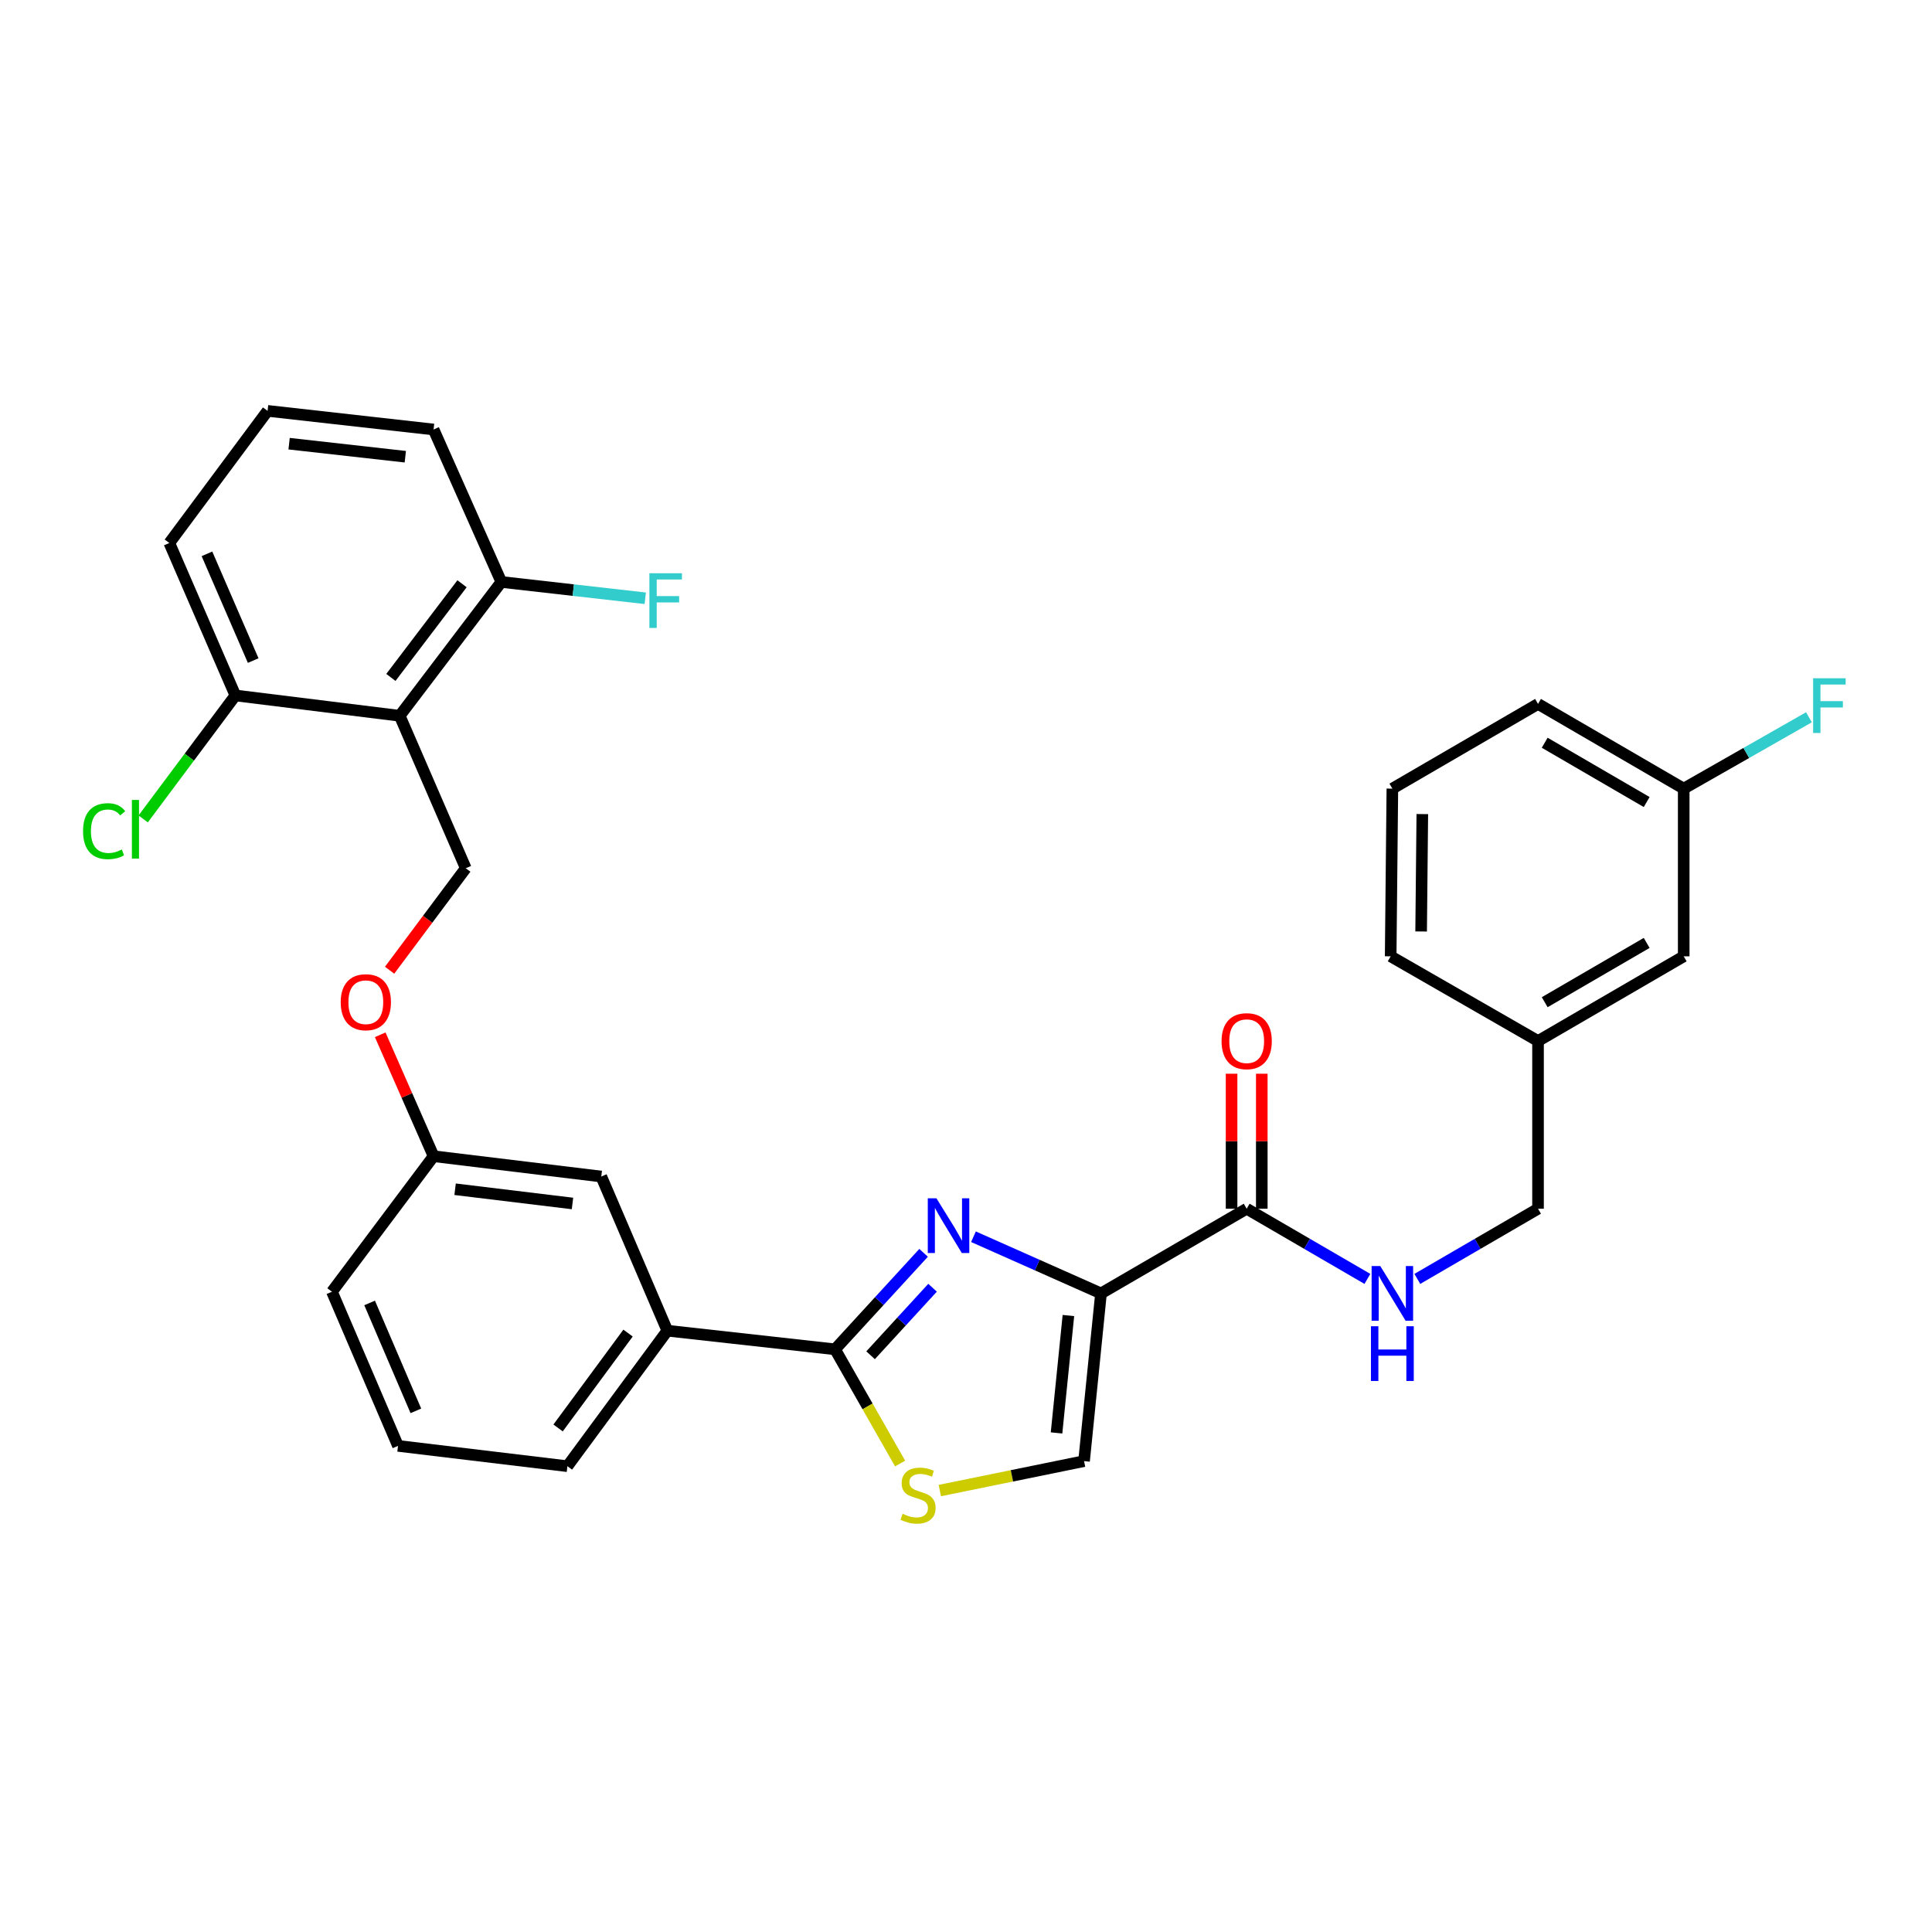 <?xml version='1.0' encoding='iso-8859-1'?>
<svg version='1.1' baseProfile='full'
              xmlns='http://www.w3.org/2000/svg'
                      xmlns:rdkit='http://www.rdkit.org/xml'
                      xmlns:xlink='http://www.w3.org/1999/xlink'
                  xml:space='preserve'
width='1000px' height='1000px' viewBox='0 0 1000 1000'>
<!-- END OF HEADER -->
<rect style='opacity:1.0;fill:#FFFFFF;stroke:none' width='1000' height='1000' x='0' y='0'> </rect>
<path class='bond-0' d='M 871.486,408.19 L 796.082,364.351' style='fill:none;fill-rule:evenodd;stroke:#000000;stroke-width:6px;stroke-linecap:butt;stroke-linejoin:miter;stroke-opacity:1' />
<path class='bond-0' d='M 852.317,415.131 L 799.534,384.444' style='fill:none;fill-rule:evenodd;stroke:#000000;stroke-width:6px;stroke-linecap:butt;stroke-linejoin:miter;stroke-opacity:1' />
<path class='bond-1' d='M 871.486,408.19 L 871.486,494.991' style='fill:none;fill-rule:evenodd;stroke:#000000;stroke-width:6px;stroke-linecap:butt;stroke-linejoin:miter;stroke-opacity:1' />
<path class='bond-2' d='M 871.486,408.19 L 903.894,389.726' style='fill:none;fill-rule:evenodd;stroke:#000000;stroke-width:6px;stroke-linecap:butt;stroke-linejoin:miter;stroke-opacity:1' />
<path class='bond-2' d='M 903.894,389.726 L 936.302,371.262' style='fill:none;fill-rule:evenodd;stroke:#33CCCC;stroke-width:6px;stroke-linecap:butt;stroke-linejoin:miter;stroke-opacity:1' />
<path class='bond-3' d='M 645.281,625.631 L 676.523,643.795' style='fill:none;fill-rule:evenodd;stroke:#000000;stroke-width:6px;stroke-linecap:butt;stroke-linejoin:miter;stroke-opacity:1' />
<path class='bond-3' d='M 676.523,643.795 L 707.765,661.959' style='fill:none;fill-rule:evenodd;stroke:#0000FF;stroke-width:6px;stroke-linecap:butt;stroke-linejoin:miter;stroke-opacity:1' />
<path class='bond-4' d='M 653.099,625.631 L 653.099,590.696' style='fill:none;fill-rule:evenodd;stroke:#000000;stroke-width:6px;stroke-linecap:butt;stroke-linejoin:miter;stroke-opacity:1' />
<path class='bond-4' d='M 653.099,590.696 L 653.099,555.76' style='fill:none;fill-rule:evenodd;stroke:#FF0000;stroke-width:6px;stroke-linecap:butt;stroke-linejoin:miter;stroke-opacity:1' />
<path class='bond-4' d='M 637.463,625.631 L 637.463,590.696' style='fill:none;fill-rule:evenodd;stroke:#000000;stroke-width:6px;stroke-linecap:butt;stroke-linejoin:miter;stroke-opacity:1' />
<path class='bond-4' d='M 637.463,590.696 L 637.463,555.76' style='fill:none;fill-rule:evenodd;stroke:#FF0000;stroke-width:6px;stroke-linecap:butt;stroke-linejoin:miter;stroke-opacity:1' />
<path class='bond-5' d='M 645.281,625.631 L 569.876,669.471' style='fill:none;fill-rule:evenodd;stroke:#000000;stroke-width:6px;stroke-linecap:butt;stroke-linejoin:miter;stroke-opacity:1' />
<path class='bond-6' d='M 733.606,661.958 L 764.844,643.795' style='fill:none;fill-rule:evenodd;stroke:#0000FF;stroke-width:6px;stroke-linecap:butt;stroke-linejoin:miter;stroke-opacity:1' />
<path class='bond-6' d='M 764.844,643.795 L 796.082,625.631' style='fill:none;fill-rule:evenodd;stroke:#000000;stroke-width:6px;stroke-linecap:butt;stroke-linejoin:miter;stroke-opacity:1' />
<path class='bond-7' d='M 796.082,364.351 L 720.686,408.19' style='fill:none;fill-rule:evenodd;stroke:#000000;stroke-width:6px;stroke-linecap:butt;stroke-linejoin:miter;stroke-opacity:1' />
<path class='bond-8' d='M 432.218,698.404 L 449.058,727.962' style='fill:none;fill-rule:evenodd;stroke:#000000;stroke-width:6px;stroke-linecap:butt;stroke-linejoin:miter;stroke-opacity:1' />
<path class='bond-8' d='M 449.058,727.962 L 465.898,757.519' style='fill:none;fill-rule:evenodd;stroke:#CCCC00;stroke-width:6px;stroke-linecap:butt;stroke-linejoin:miter;stroke-opacity:1' />
<path class='bond-9' d='M 432.218,698.404 L 455.134,673.435' style='fill:none;fill-rule:evenodd;stroke:#000000;stroke-width:6px;stroke-linecap:butt;stroke-linejoin:miter;stroke-opacity:1' />
<path class='bond-9' d='M 455.134,673.435 L 478.05,648.465' style='fill:none;fill-rule:evenodd;stroke:#0000FF;stroke-width:6px;stroke-linecap:butt;stroke-linejoin:miter;stroke-opacity:1' />
<path class='bond-9' d='M 450.612,701.485 L 466.653,684.006' style='fill:none;fill-rule:evenodd;stroke:#000000;stroke-width:6px;stroke-linecap:butt;stroke-linejoin:miter;stroke-opacity:1' />
<path class='bond-9' d='M 466.653,684.006 L 482.695,666.528' style='fill:none;fill-rule:evenodd;stroke:#0000FF;stroke-width:6px;stroke-linecap:butt;stroke-linejoin:miter;stroke-opacity:1' />
<path class='bond-10' d='M 432.218,698.404 L 345.417,688.763' style='fill:none;fill-rule:evenodd;stroke:#000000;stroke-width:6px;stroke-linecap:butt;stroke-linejoin:miter;stroke-opacity:1' />
<path class='bond-11' d='M 486.452,771.508 L 523.777,763.89' style='fill:none;fill-rule:evenodd;stroke:#CCCC00;stroke-width:6px;stroke-linecap:butt;stroke-linejoin:miter;stroke-opacity:1' />
<path class='bond-11' d='M 523.777,763.89 L 561.103,756.272' style='fill:none;fill-rule:evenodd;stroke:#000000;stroke-width:6px;stroke-linecap:butt;stroke-linejoin:miter;stroke-opacity:1' />
<path class='bond-12' d='M 561.103,756.272 L 569.876,669.471' style='fill:none;fill-rule:evenodd;stroke:#000000;stroke-width:6px;stroke-linecap:butt;stroke-linejoin:miter;stroke-opacity:1' />
<path class='bond-12' d='M 546.863,741.679 L 553.004,680.919' style='fill:none;fill-rule:evenodd;stroke:#000000;stroke-width:6px;stroke-linecap:butt;stroke-linejoin:miter;stroke-opacity:1' />
<path class='bond-13' d='M 569.876,669.471 L 536.869,654.8' style='fill:none;fill-rule:evenodd;stroke:#000000;stroke-width:6px;stroke-linecap:butt;stroke-linejoin:miter;stroke-opacity:1' />
<path class='bond-13' d='M 536.869,654.8 L 503.861,640.129' style='fill:none;fill-rule:evenodd;stroke:#0000FF;stroke-width:6px;stroke-linecap:butt;stroke-linejoin:miter;stroke-opacity:1' />
<path class='bond-14' d='M 224.418,222.306 L 138.494,212.664' style='fill:none;fill-rule:evenodd;stroke:#000000;stroke-width:6px;stroke-linecap:butt;stroke-linejoin:miter;stroke-opacity:1' />
<path class='bond-14' d='M 209.786,236.397 L 149.639,229.648' style='fill:none;fill-rule:evenodd;stroke:#000000;stroke-width:6px;stroke-linecap:butt;stroke-linejoin:miter;stroke-opacity:1' />
<path class='bond-15' d='M 224.418,222.306 L 259.493,301.22' style='fill:none;fill-rule:evenodd;stroke:#000000;stroke-width:6px;stroke-linecap:butt;stroke-linejoin:miter;stroke-opacity:1' />
<path class='bond-16' d='M 196.796,535.6 L 210.607,567.026' style='fill:none;fill-rule:evenodd;stroke:#FF0000;stroke-width:6px;stroke-linecap:butt;stroke-linejoin:miter;stroke-opacity:1' />
<path class='bond-16' d='M 210.607,567.026 L 224.418,598.452' style='fill:none;fill-rule:evenodd;stroke:#000000;stroke-width:6px;stroke-linecap:butt;stroke-linejoin:miter;stroke-opacity:1' />
<path class='bond-17' d='M 201.66,502.18 L 221.369,475.789' style='fill:none;fill-rule:evenodd;stroke:#FF0000;stroke-width:6px;stroke-linecap:butt;stroke-linejoin:miter;stroke-opacity:1' />
<path class='bond-17' d='M 221.369,475.789 L 241.078,449.397' style='fill:none;fill-rule:evenodd;stroke:#000000;stroke-width:6px;stroke-linecap:butt;stroke-linejoin:miter;stroke-opacity:1' />
<path class='bond-18' d='M 138.494,212.664 L 87.645,281.051' style='fill:none;fill-rule:evenodd;stroke:#000000;stroke-width:6px;stroke-linecap:butt;stroke-linejoin:miter;stroke-opacity:1' />
<path class='bond-19' d='M 224.418,598.452 L 311.219,608.971' style='fill:none;fill-rule:evenodd;stroke:#000000;stroke-width:6px;stroke-linecap:butt;stroke-linejoin:miter;stroke-opacity:1' />
<path class='bond-19' d='M 235.557,615.552 L 296.318,622.915' style='fill:none;fill-rule:evenodd;stroke:#000000;stroke-width:6px;stroke-linecap:butt;stroke-linejoin:miter;stroke-opacity:1' />
<path class='bond-20' d='M 224.418,598.452 L 171.815,668.593' style='fill:none;fill-rule:evenodd;stroke:#000000;stroke-width:6px;stroke-linecap:butt;stroke-linejoin:miter;stroke-opacity:1' />
<path class='bond-21' d='M 311.219,608.971 L 345.417,688.763' style='fill:none;fill-rule:evenodd;stroke:#000000;stroke-width:6px;stroke-linecap:butt;stroke-linejoin:miter;stroke-opacity:1' />
<path class='bond-22' d='M 345.417,688.763 L 293.69,758.904' style='fill:none;fill-rule:evenodd;stroke:#000000;stroke-width:6px;stroke-linecap:butt;stroke-linejoin:miter;stroke-opacity:1' />
<path class='bond-22' d='M 325.074,690.004 L 288.866,739.103' style='fill:none;fill-rule:evenodd;stroke:#000000;stroke-width:6px;stroke-linecap:butt;stroke-linejoin:miter;stroke-opacity:1' />
<path class='bond-23' d='M 293.69,758.904 L 206.012,748.385' style='fill:none;fill-rule:evenodd;stroke:#000000;stroke-width:6px;stroke-linecap:butt;stroke-linejoin:miter;stroke-opacity:1' />
<path class='bond-24' d='M 206.012,748.385 L 171.815,668.593' style='fill:none;fill-rule:evenodd;stroke:#000000;stroke-width:6px;stroke-linecap:butt;stroke-linejoin:miter;stroke-opacity:1' />
<path class='bond-24' d='M 215.253,730.257 L 191.315,674.403' style='fill:none;fill-rule:evenodd;stroke:#000000;stroke-width:6px;stroke-linecap:butt;stroke-linejoin:miter;stroke-opacity:1' />
<path class='bond-25' d='M 87.645,281.051 L 121.834,359.965' style='fill:none;fill-rule:evenodd;stroke:#000000;stroke-width:6px;stroke-linecap:butt;stroke-linejoin:miter;stroke-opacity:1' />
<path class='bond-25' d='M 107.12,286.672 L 131.052,341.912' style='fill:none;fill-rule:evenodd;stroke:#000000;stroke-width:6px;stroke-linecap:butt;stroke-linejoin:miter;stroke-opacity:1' />
<path class='bond-26' d='M 121.834,359.965 L 206.881,370.484' style='fill:none;fill-rule:evenodd;stroke:#000000;stroke-width:6px;stroke-linecap:butt;stroke-linejoin:miter;stroke-opacity:1' />
<path class='bond-27' d='M 121.834,359.965 L 97.972,391.918' style='fill:none;fill-rule:evenodd;stroke:#000000;stroke-width:6px;stroke-linecap:butt;stroke-linejoin:miter;stroke-opacity:1' />
<path class='bond-27' d='M 97.972,391.918 L 74.109,423.87' style='fill:none;fill-rule:evenodd;stroke:#00CC00;stroke-width:6px;stroke-linecap:butt;stroke-linejoin:miter;stroke-opacity:1' />
<path class='bond-28' d='M 206.881,370.484 L 259.493,301.22' style='fill:none;fill-rule:evenodd;stroke:#000000;stroke-width:6px;stroke-linecap:butt;stroke-linejoin:miter;stroke-opacity:1' />
<path class='bond-28' d='M 202.322,350.637 L 239.15,302.152' style='fill:none;fill-rule:evenodd;stroke:#000000;stroke-width:6px;stroke-linecap:butt;stroke-linejoin:miter;stroke-opacity:1' />
<path class='bond-29' d='M 206.881,370.484 L 241.078,449.397' style='fill:none;fill-rule:evenodd;stroke:#000000;stroke-width:6px;stroke-linecap:butt;stroke-linejoin:miter;stroke-opacity:1' />
<path class='bond-30' d='M 259.493,301.22 L 296.736,305.442' style='fill:none;fill-rule:evenodd;stroke:#000000;stroke-width:6px;stroke-linecap:butt;stroke-linejoin:miter;stroke-opacity:1' />
<path class='bond-30' d='M 296.736,305.442 L 333.979,309.664' style='fill:none;fill-rule:evenodd;stroke:#33CCCC;stroke-width:6px;stroke-linecap:butt;stroke-linejoin:miter;stroke-opacity:1' />
<path class='bond-31' d='M 720.686,408.19 L 719.808,494.991' style='fill:none;fill-rule:evenodd;stroke:#000000;stroke-width:6px;stroke-linecap:butt;stroke-linejoin:miter;stroke-opacity:1' />
<path class='bond-31' d='M 736.188,421.368 L 735.574,482.129' style='fill:none;fill-rule:evenodd;stroke:#000000;stroke-width:6px;stroke-linecap:butt;stroke-linejoin:miter;stroke-opacity:1' />
<path class='bond-32' d='M 719.808,494.991 L 796.082,538.83' style='fill:none;fill-rule:evenodd;stroke:#000000;stroke-width:6px;stroke-linecap:butt;stroke-linejoin:miter;stroke-opacity:1' />
<path class='bond-33' d='M 796.082,538.83 L 871.486,494.991' style='fill:none;fill-rule:evenodd;stroke:#000000;stroke-width:6px;stroke-linecap:butt;stroke-linejoin:miter;stroke-opacity:1' />
<path class='bond-33' d='M 799.534,518.738 L 852.317,488.05' style='fill:none;fill-rule:evenodd;stroke:#000000;stroke-width:6px;stroke-linecap:butt;stroke-linejoin:miter;stroke-opacity:1' />
<path class='bond-34' d='M 796.082,538.83 L 796.082,625.631' style='fill:none;fill-rule:evenodd;stroke:#000000;stroke-width:6px;stroke-linecap:butt;stroke-linejoin:miter;stroke-opacity:1' />
<path  class='atom-2' d='M 714.426 655.311
L 723.706 670.311
Q 724.626 671.791, 726.106 674.471
Q 727.586 677.151, 727.666 677.311
L 727.666 655.311
L 731.426 655.311
L 731.426 683.631
L 727.546 683.631
L 717.586 667.231
Q 716.426 665.311, 715.186 663.111
Q 713.986 660.911, 713.626 660.231
L 713.626 683.631
L 709.946 683.631
L 709.946 655.311
L 714.426 655.311
' fill='#0000FF'/>
<path  class='atom-2' d='M 709.606 686.463
L 713.446 686.463
L 713.446 698.503
L 727.926 698.503
L 727.926 686.463
L 731.766 686.463
L 731.766 714.783
L 727.926 714.783
L 727.926 701.703
L 713.446 701.703
L 713.446 714.783
L 709.606 714.783
L 709.606 686.463
' fill='#0000FF'/>
<path  class='atom-3' d='M 632.281 538.91
Q 632.281 532.11, 635.641 528.31
Q 639.001 524.51, 645.281 524.51
Q 651.561 524.51, 654.921 528.31
Q 658.281 532.11, 658.281 538.91
Q 658.281 545.79, 654.881 549.71
Q 651.481 553.59, 645.281 553.59
Q 639.041 553.59, 635.641 549.71
Q 632.281 545.83, 632.281 538.91
M 645.281 550.39
Q 649.601 550.39, 651.921 547.51
Q 654.281 544.59, 654.281 538.91
Q 654.281 533.35, 651.921 530.55
Q 649.601 527.71, 645.281 527.71
Q 640.961 527.71, 638.601 530.51
Q 636.281 533.31, 636.281 538.91
Q 636.281 544.63, 638.601 547.51
Q 640.961 550.39, 645.281 550.39
' fill='#FF0000'/>
<path  class='atom-6' d='M 467.179 783.529
Q 467.499 783.649, 468.819 784.209
Q 470.139 784.769, 471.579 785.129
Q 473.059 785.449, 474.499 785.449
Q 477.179 785.449, 478.739 784.169
Q 480.299 782.849, 480.299 780.569
Q 480.299 779.009, 479.499 778.049
Q 478.739 777.089, 477.539 776.569
Q 476.339 776.049, 474.339 775.449
Q 471.819 774.689, 470.299 773.969
Q 468.819 773.249, 467.739 771.729
Q 466.699 770.209, 466.699 767.649
Q 466.699 764.089, 469.099 761.889
Q 471.539 759.689, 476.339 759.689
Q 479.619 759.689, 483.339 761.249
L 482.419 764.329
Q 479.019 762.929, 476.459 762.929
Q 473.699 762.929, 472.179 764.089
Q 470.659 765.209, 470.699 767.169
Q 470.699 768.689, 471.459 769.609
Q 472.259 770.529, 473.379 771.049
Q 474.539 771.569, 476.459 772.169
Q 479.019 772.969, 480.539 773.769
Q 482.059 774.569, 483.139 776.209
Q 484.259 777.809, 484.259 780.569
Q 484.259 784.489, 481.619 786.609
Q 479.019 788.689, 474.659 788.689
Q 472.139 788.689, 470.219 788.129
Q 468.339 787.609, 466.099 786.689
L 467.179 783.529
' fill='#CCCC00'/>
<path  class='atom-9' d='M 484.702 620.236
L 493.982 635.236
Q 494.902 636.716, 496.382 639.396
Q 497.862 642.076, 497.942 642.236
L 497.942 620.236
L 501.702 620.236
L 501.702 648.556
L 497.822 648.556
L 487.862 632.156
Q 486.702 630.236, 485.462 628.036
Q 484.262 625.836, 483.902 625.156
L 483.902 648.556
L 480.222 648.556
L 480.222 620.236
L 484.702 620.236
' fill='#0000FF'/>
<path  class='atom-11' d='M 176.352 518.741
Q 176.352 511.941, 179.712 508.141
Q 183.072 504.341, 189.352 504.341
Q 195.632 504.341, 198.992 508.141
Q 202.352 511.941, 202.352 518.741
Q 202.352 525.621, 198.952 529.541
Q 195.552 533.421, 189.352 533.421
Q 183.112 533.421, 179.712 529.541
Q 176.352 525.661, 176.352 518.741
M 189.352 530.221
Q 193.672 530.221, 195.992 527.341
Q 198.352 524.421, 198.352 518.741
Q 198.352 513.181, 195.992 510.381
Q 193.672 507.541, 189.352 507.541
Q 185.032 507.541, 182.672 510.341
Q 180.352 513.141, 180.352 518.741
Q 180.352 524.461, 182.672 527.341
Q 185.032 530.221, 189.352 530.221
' fill='#FF0000'/>
<path  class='atom-24' d='M 336.119 296.702
L 352.959 296.702
L 352.959 299.942
L 339.919 299.942
L 339.919 308.542
L 351.519 308.542
L 351.519 311.822
L 339.919 311.822
L 339.919 325.022
L 336.119 325.022
L 336.119 296.702
' fill='#33CCCC'/>
<path  class='atom-25' d='M 42.988 430.208
Q 42.988 423.168, 46.268 419.488
Q 49.588 415.768, 55.868 415.768
Q 61.708 415.768, 64.828 419.888
L 62.188 422.048
Q 59.908 419.048, 55.868 419.048
Q 51.588 419.048, 49.308 421.928
Q 47.068 424.768, 47.068 430.208
Q 47.068 435.808, 49.388 438.688
Q 51.748 441.568, 56.308 441.568
Q 59.428 441.568, 63.068 439.688
L 64.188 442.688
Q 62.708 443.648, 60.468 444.208
Q 58.228 444.768, 55.748 444.768
Q 49.588 444.768, 46.268 441.008
Q 42.988 437.248, 42.988 430.208
' fill='#00CC00'/>
<path  class='atom-25' d='M 68.268 414.048
L 71.948 414.048
L 71.948 444.408
L 68.268 444.408
L 68.268 414.048
' fill='#00CC00'/>
<path  class='atom-31' d='M 938.471 351.068
L 955.311 351.068
L 955.311 354.308
L 942.271 354.308
L 942.271 362.908
L 953.871 362.908
L 953.871 366.188
L 942.271 366.188
L 942.271 379.388
L 938.471 379.388
L 938.471 351.068
' fill='#33CCCC'/>
</svg>
